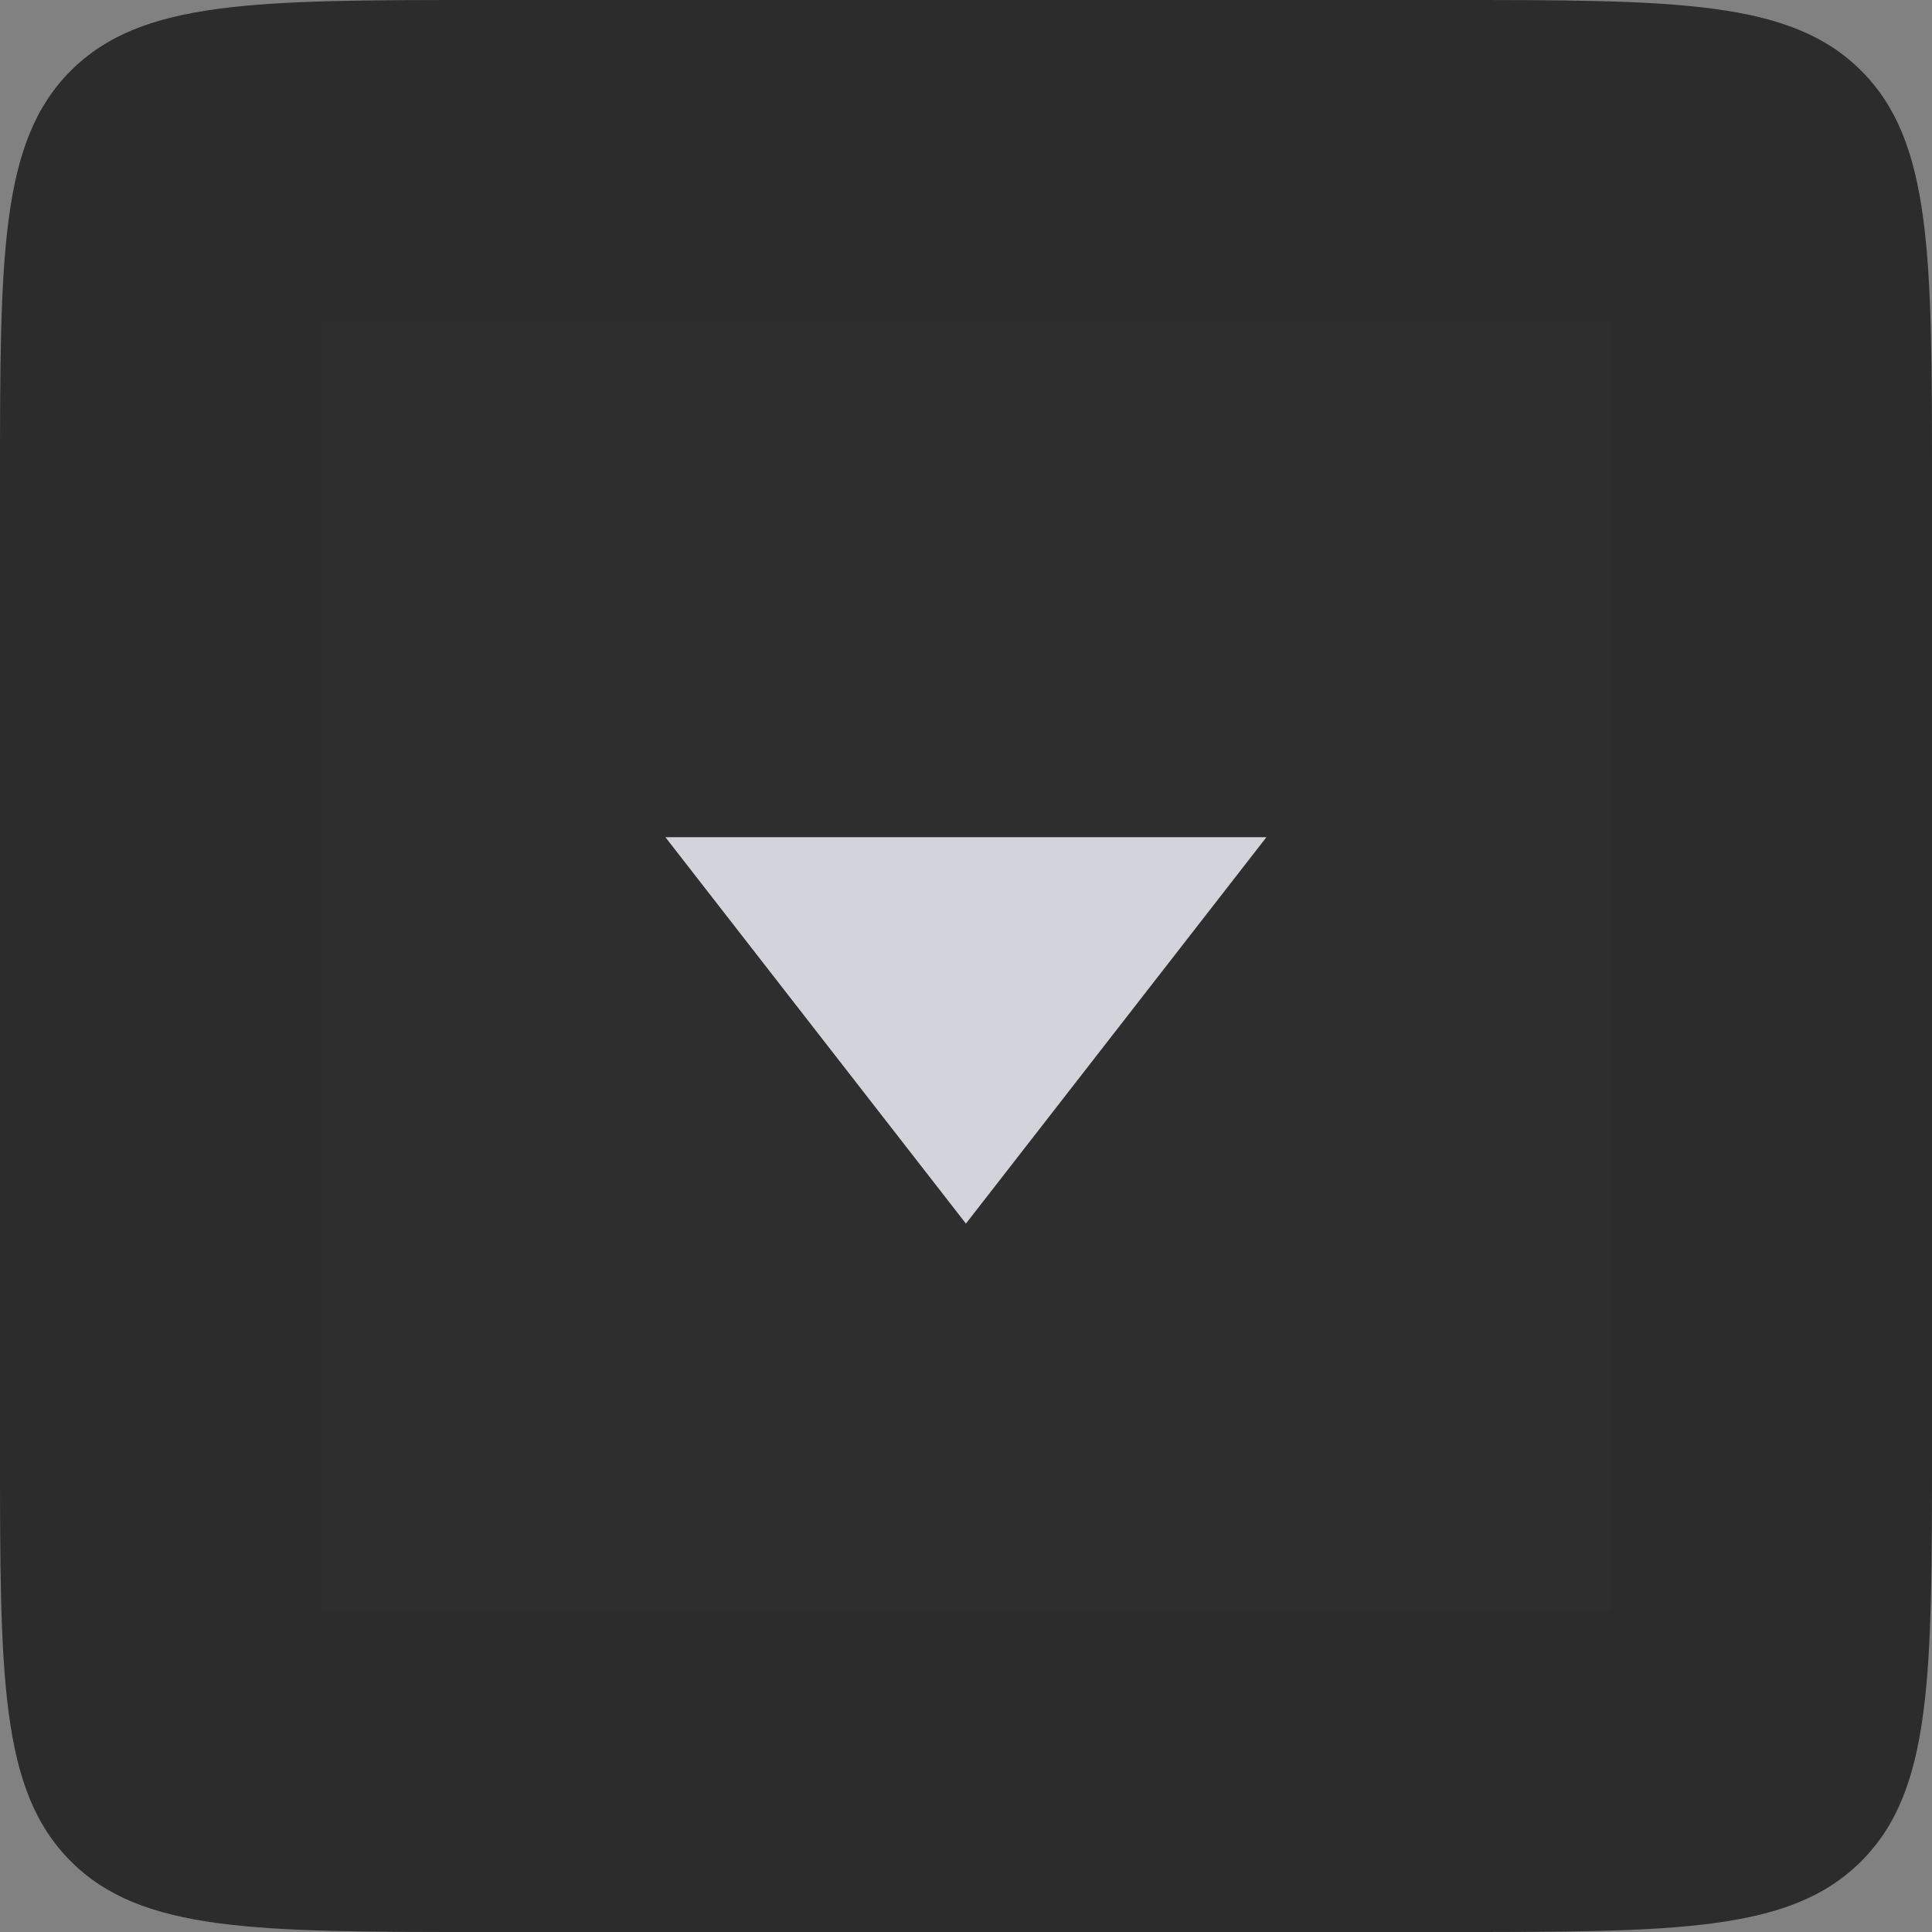 <svg width="24" height="24" viewBox="0 0 24 24" fill="none" xmlns="http://www.w3.org/2000/svg">
<rect x="0" y="0" width="24" height="24" fill="#808080" stroke="none"/>
<rect width="24" height="24" fill="white" fill-opacity="0.01"/>
<path d="M0 6C0 3.172 0 1.757 0.879 0.879C1.757 0 3.172 0 6 0H18C20.828 0 22.243 0 23.121 0.879C24 1.757 24 3.172 24 6V18C24 20.828 24 22.243 23.121 23.121C22.243 24 20.828 24 18 24H6C3.172 24 1.757 24 0.879 23.121C0 22.243 0 20.828 0 18V6Z" fill="#2C2C2C"/>
<rect width="16" height="16" transform="translate(4 4)" fill="white" fill-opacity="0.01"/>
<path d="M8.266 10.4H15.732L11.999 15.2L8.266 10.4Z" fill="#D3D4DB"/>
</svg>
